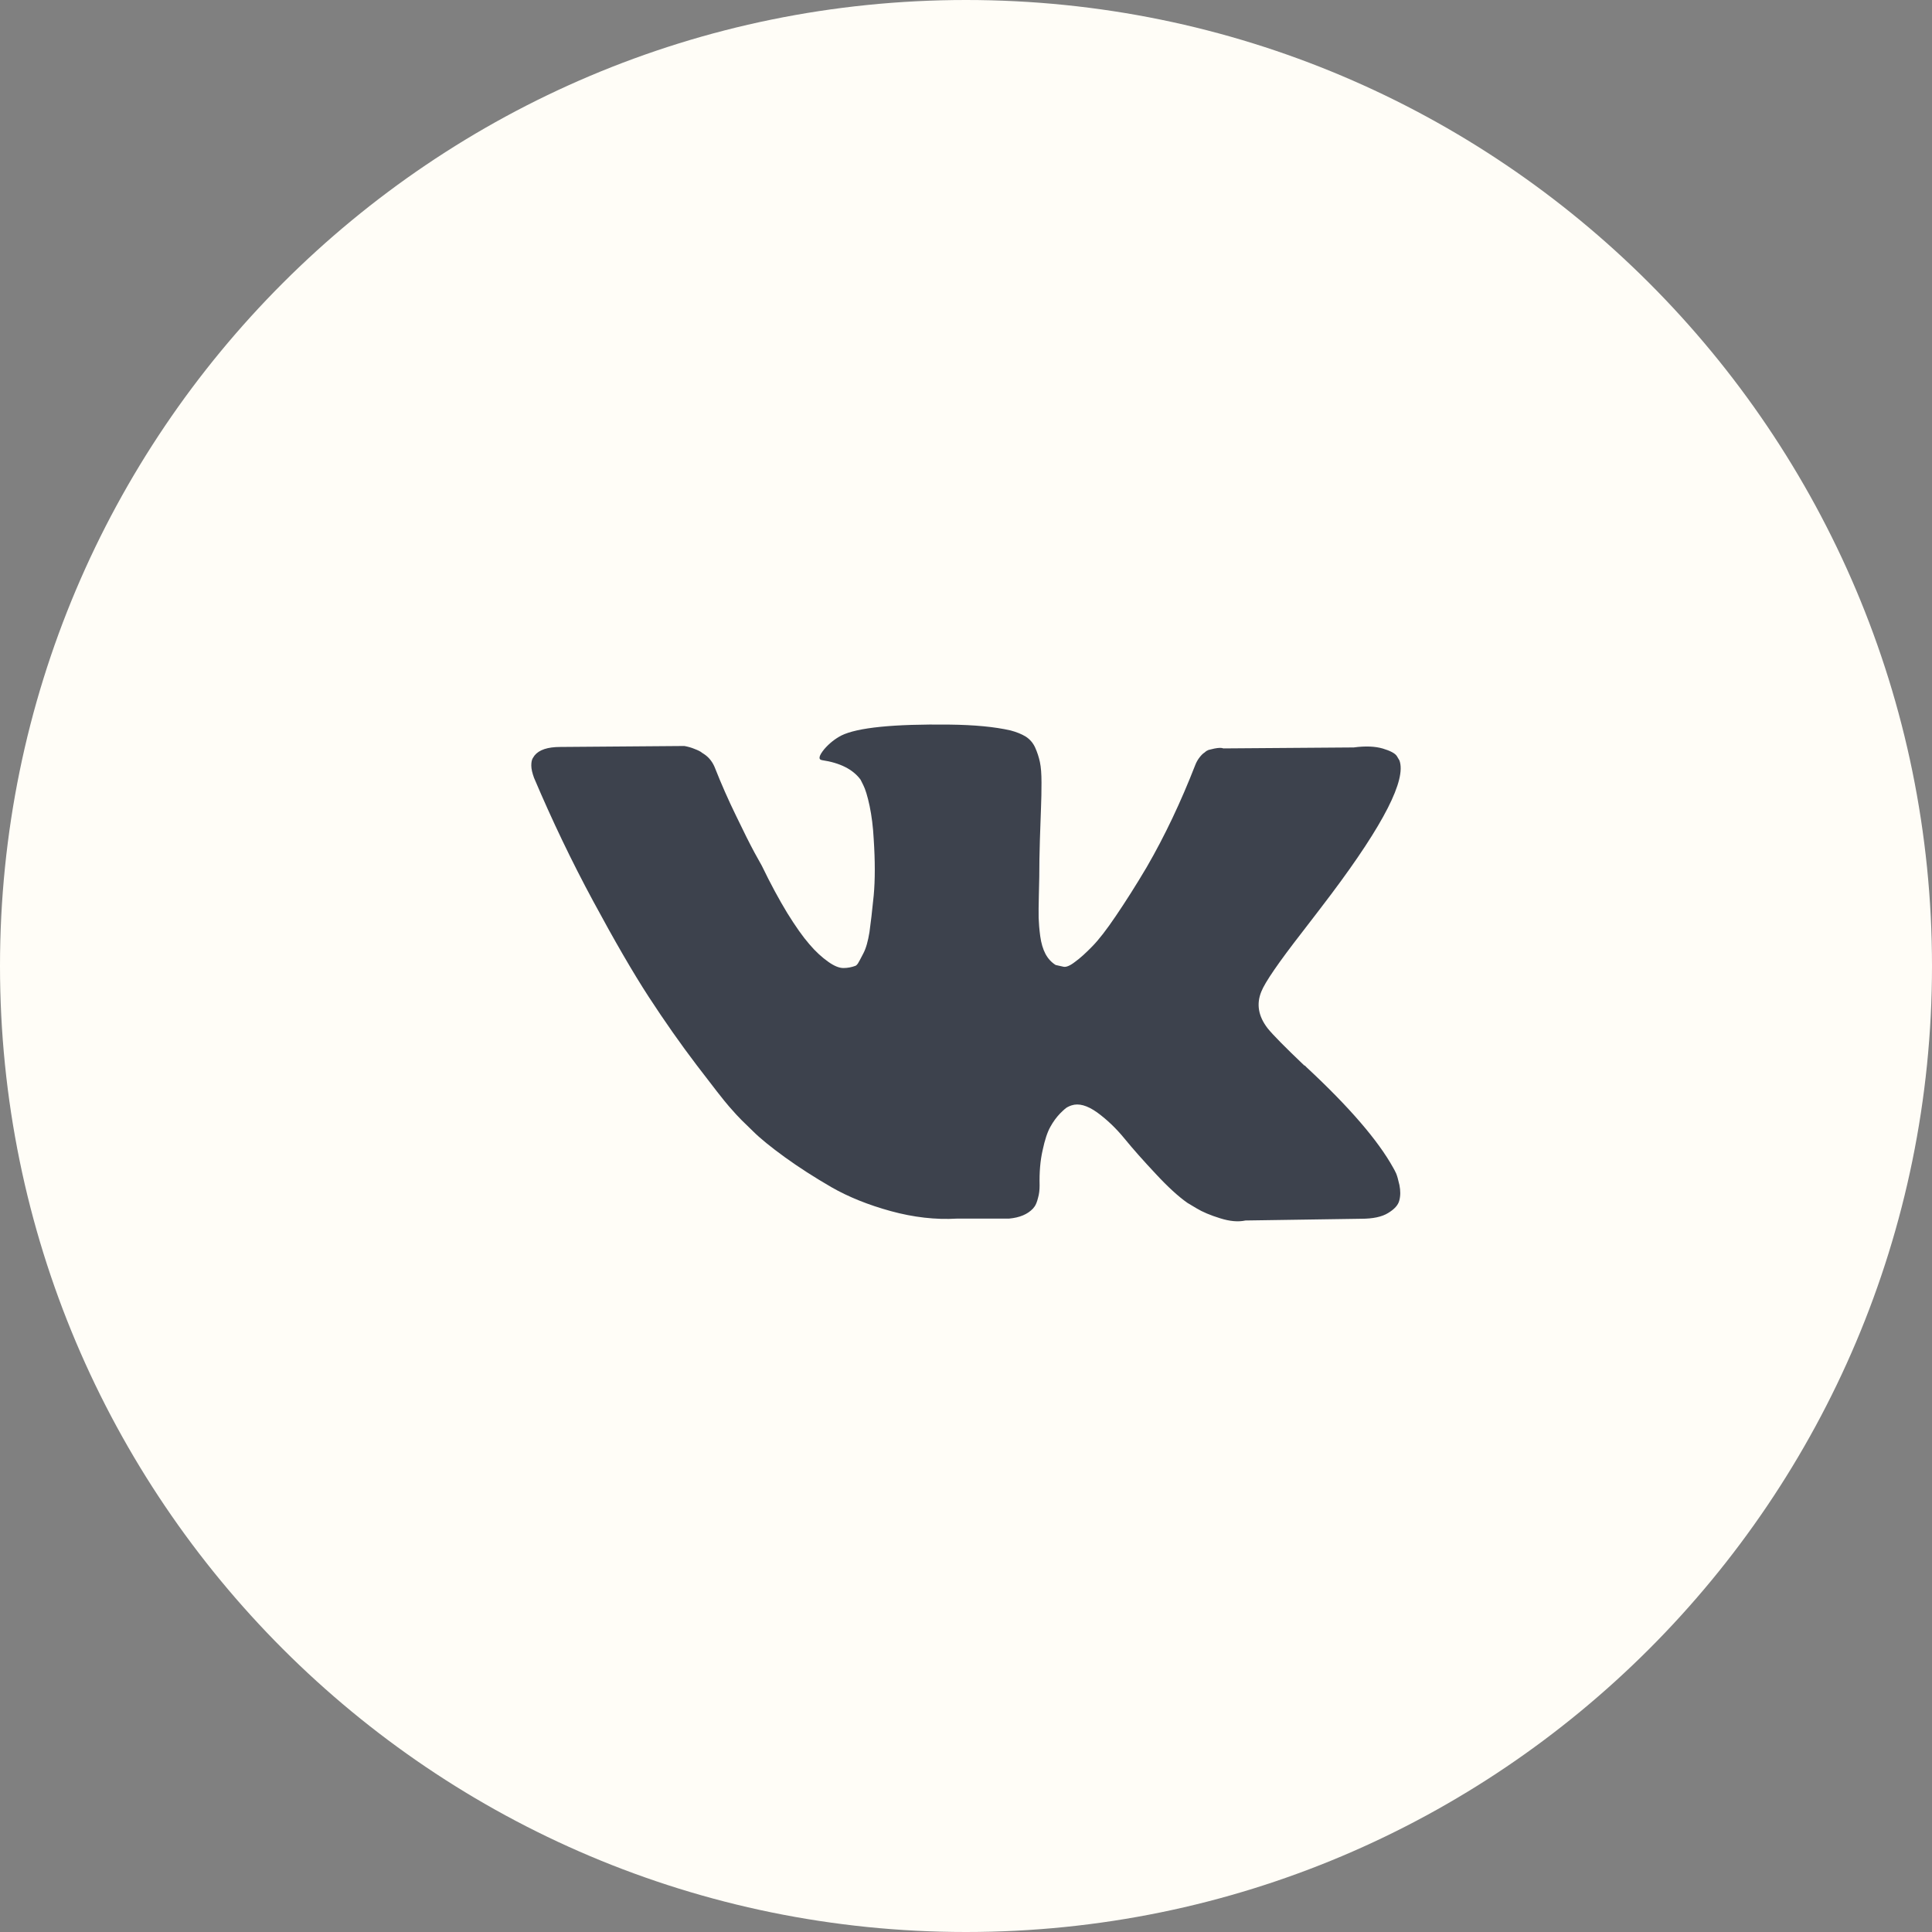 <?xml version="1.0" encoding="UTF-8"?> <svg xmlns="http://www.w3.org/2000/svg" width="40" height="40" viewBox="0 0 40 40" fill="none"><rect x="0" y="0" width="40" height="40" fill="#808080" stroke="none"/> <g clip-path="url(#clip0_40_17762)"> <path d="M20 40C31.046 40 40 31.046 40 20C40 8.954 31.046 0 20 0C8.954 0 0 8.954 0 20C0 31.046 8.954 40 20 40Z" fill="#FFFDF7"></path> <path d="M28.905 24.293C28.883 24.247 28.863 24.207 28.843 24.174C28.531 23.612 27.934 22.918 27.054 22.1L27.034 22.08L27.024 22.07L27.014 22.06H27.004C26.604 21.679 26.351 21.422 26.246 21.291C26.052 21.041 26.009 20.788 26.114 20.531C26.19 20.337 26.472 19.927 26.958 19.302C27.215 18.97 27.418 18.703 27.569 18.503C28.649 17.063 29.119 16.142 28.974 15.744L28.919 15.652C28.883 15.597 28.784 15.544 28.63 15.498C28.472 15.452 28.272 15.442 28.029 15.475L25.33 15.495C25.287 15.478 25.225 15.482 25.142 15.498C25.061 15.518 25.021 15.527 25.021 15.527L24.975 15.55L24.939 15.58C24.906 15.6 24.873 15.633 24.837 15.679C24.801 15.725 24.768 15.781 24.745 15.843C24.45 16.599 24.118 17.303 23.741 17.954C23.511 18.342 23.297 18.677 23.103 18.963C22.91 19.249 22.749 19.456 22.617 19.591C22.486 19.726 22.368 19.834 22.259 19.913C22.154 19.995 22.072 20.028 22.017 20.015C21.961 20.002 21.908 19.989 21.856 19.979C21.767 19.923 21.698 19.848 21.645 19.749C21.593 19.65 21.557 19.529 21.537 19.384C21.517 19.236 21.508 19.111 21.504 19.003C21.501 18.898 21.504 18.746 21.508 18.552C21.514 18.358 21.517 18.227 21.517 18.158C21.517 17.921 21.521 17.661 21.53 17.382C21.54 17.102 21.547 16.882 21.553 16.721C21.56 16.56 21.563 16.386 21.563 16.205C21.563 16.024 21.553 15.883 21.53 15.777C21.508 15.675 21.475 15.573 21.432 15.478C21.389 15.383 21.324 15.307 21.238 15.251C21.153 15.199 21.048 15.156 20.923 15.123C20.591 15.047 20.171 15.008 19.659 15.002C18.497 14.988 17.751 15.064 17.419 15.228C17.288 15.297 17.17 15.389 17.065 15.511C16.953 15.649 16.937 15.725 17.019 15.738C17.393 15.794 17.659 15.928 17.817 16.142L17.873 16.254C17.915 16.336 17.961 16.481 18.004 16.685C18.047 16.892 18.076 17.119 18.089 17.369C18.119 17.826 18.119 18.217 18.089 18.542C18.056 18.868 18.027 19.121 18.001 19.302C17.971 19.483 17.932 19.631 17.873 19.742C17.817 19.854 17.777 19.923 17.761 19.95C17.741 19.976 17.728 19.989 17.715 19.995C17.633 20.025 17.551 20.042 17.462 20.042C17.373 20.042 17.268 19.999 17.144 19.91C17.019 19.821 16.887 19.703 16.756 19.548C16.622 19.394 16.471 19.18 16.3 18.904C16.132 18.628 15.955 18.302 15.774 17.927L15.623 17.655C15.528 17.48 15.4 17.224 15.239 16.889C15.075 16.553 14.934 16.231 14.809 15.915C14.76 15.784 14.684 15.685 14.582 15.616L14.537 15.587C14.507 15.56 14.454 15.534 14.385 15.508C14.316 15.478 14.244 15.459 14.169 15.445L11.601 15.465C11.338 15.465 11.161 15.524 11.066 15.643L11.03 15.698C11.01 15.731 11 15.781 11 15.85C11 15.919 11.02 16.004 11.056 16.103C11.43 16.984 11.837 17.835 12.281 18.657C12.724 19.479 13.105 20.137 13.43 20.637C13.755 21.136 14.087 21.61 14.425 22.054C14.763 22.498 14.986 22.784 15.095 22.909C15.203 23.034 15.292 23.129 15.354 23.191L15.587 23.418C15.738 23.569 15.958 23.747 16.247 23.957C16.539 24.168 16.861 24.375 17.213 24.579C17.567 24.782 17.978 24.947 18.444 25.075C18.913 25.203 19.37 25.256 19.813 25.23H20.89C21.11 25.21 21.274 25.141 21.386 25.023L21.422 24.977C21.448 24.94 21.471 24.881 21.491 24.802C21.514 24.723 21.524 24.638 21.524 24.543C21.517 24.273 21.537 24.03 21.586 23.816C21.632 23.599 21.685 23.438 21.747 23.329C21.806 23.221 21.875 23.129 21.948 23.053C22.023 22.978 22.076 22.931 22.108 22.918C22.138 22.902 22.164 22.892 22.184 22.886C22.335 22.836 22.509 22.886 22.713 23.03C22.916 23.178 23.107 23.359 23.284 23.576C23.461 23.793 23.675 24.033 23.927 24.302C24.177 24.572 24.397 24.773 24.584 24.904L24.771 25.016C24.896 25.092 25.061 25.161 25.261 25.223C25.461 25.286 25.635 25.302 25.786 25.269L28.186 25.233C28.423 25.233 28.61 25.194 28.738 25.115C28.869 25.036 28.948 24.95 28.971 24.855C28.997 24.759 28.997 24.654 28.974 24.536C28.948 24.421 28.925 24.339 28.905 24.293Z" fill="#3D424D"></path> </g> <defs> <clipPath id="clip0_40_17762"> <rect width="40" height="40" fill="white"></rect> </clipPath> </defs> </svg> 